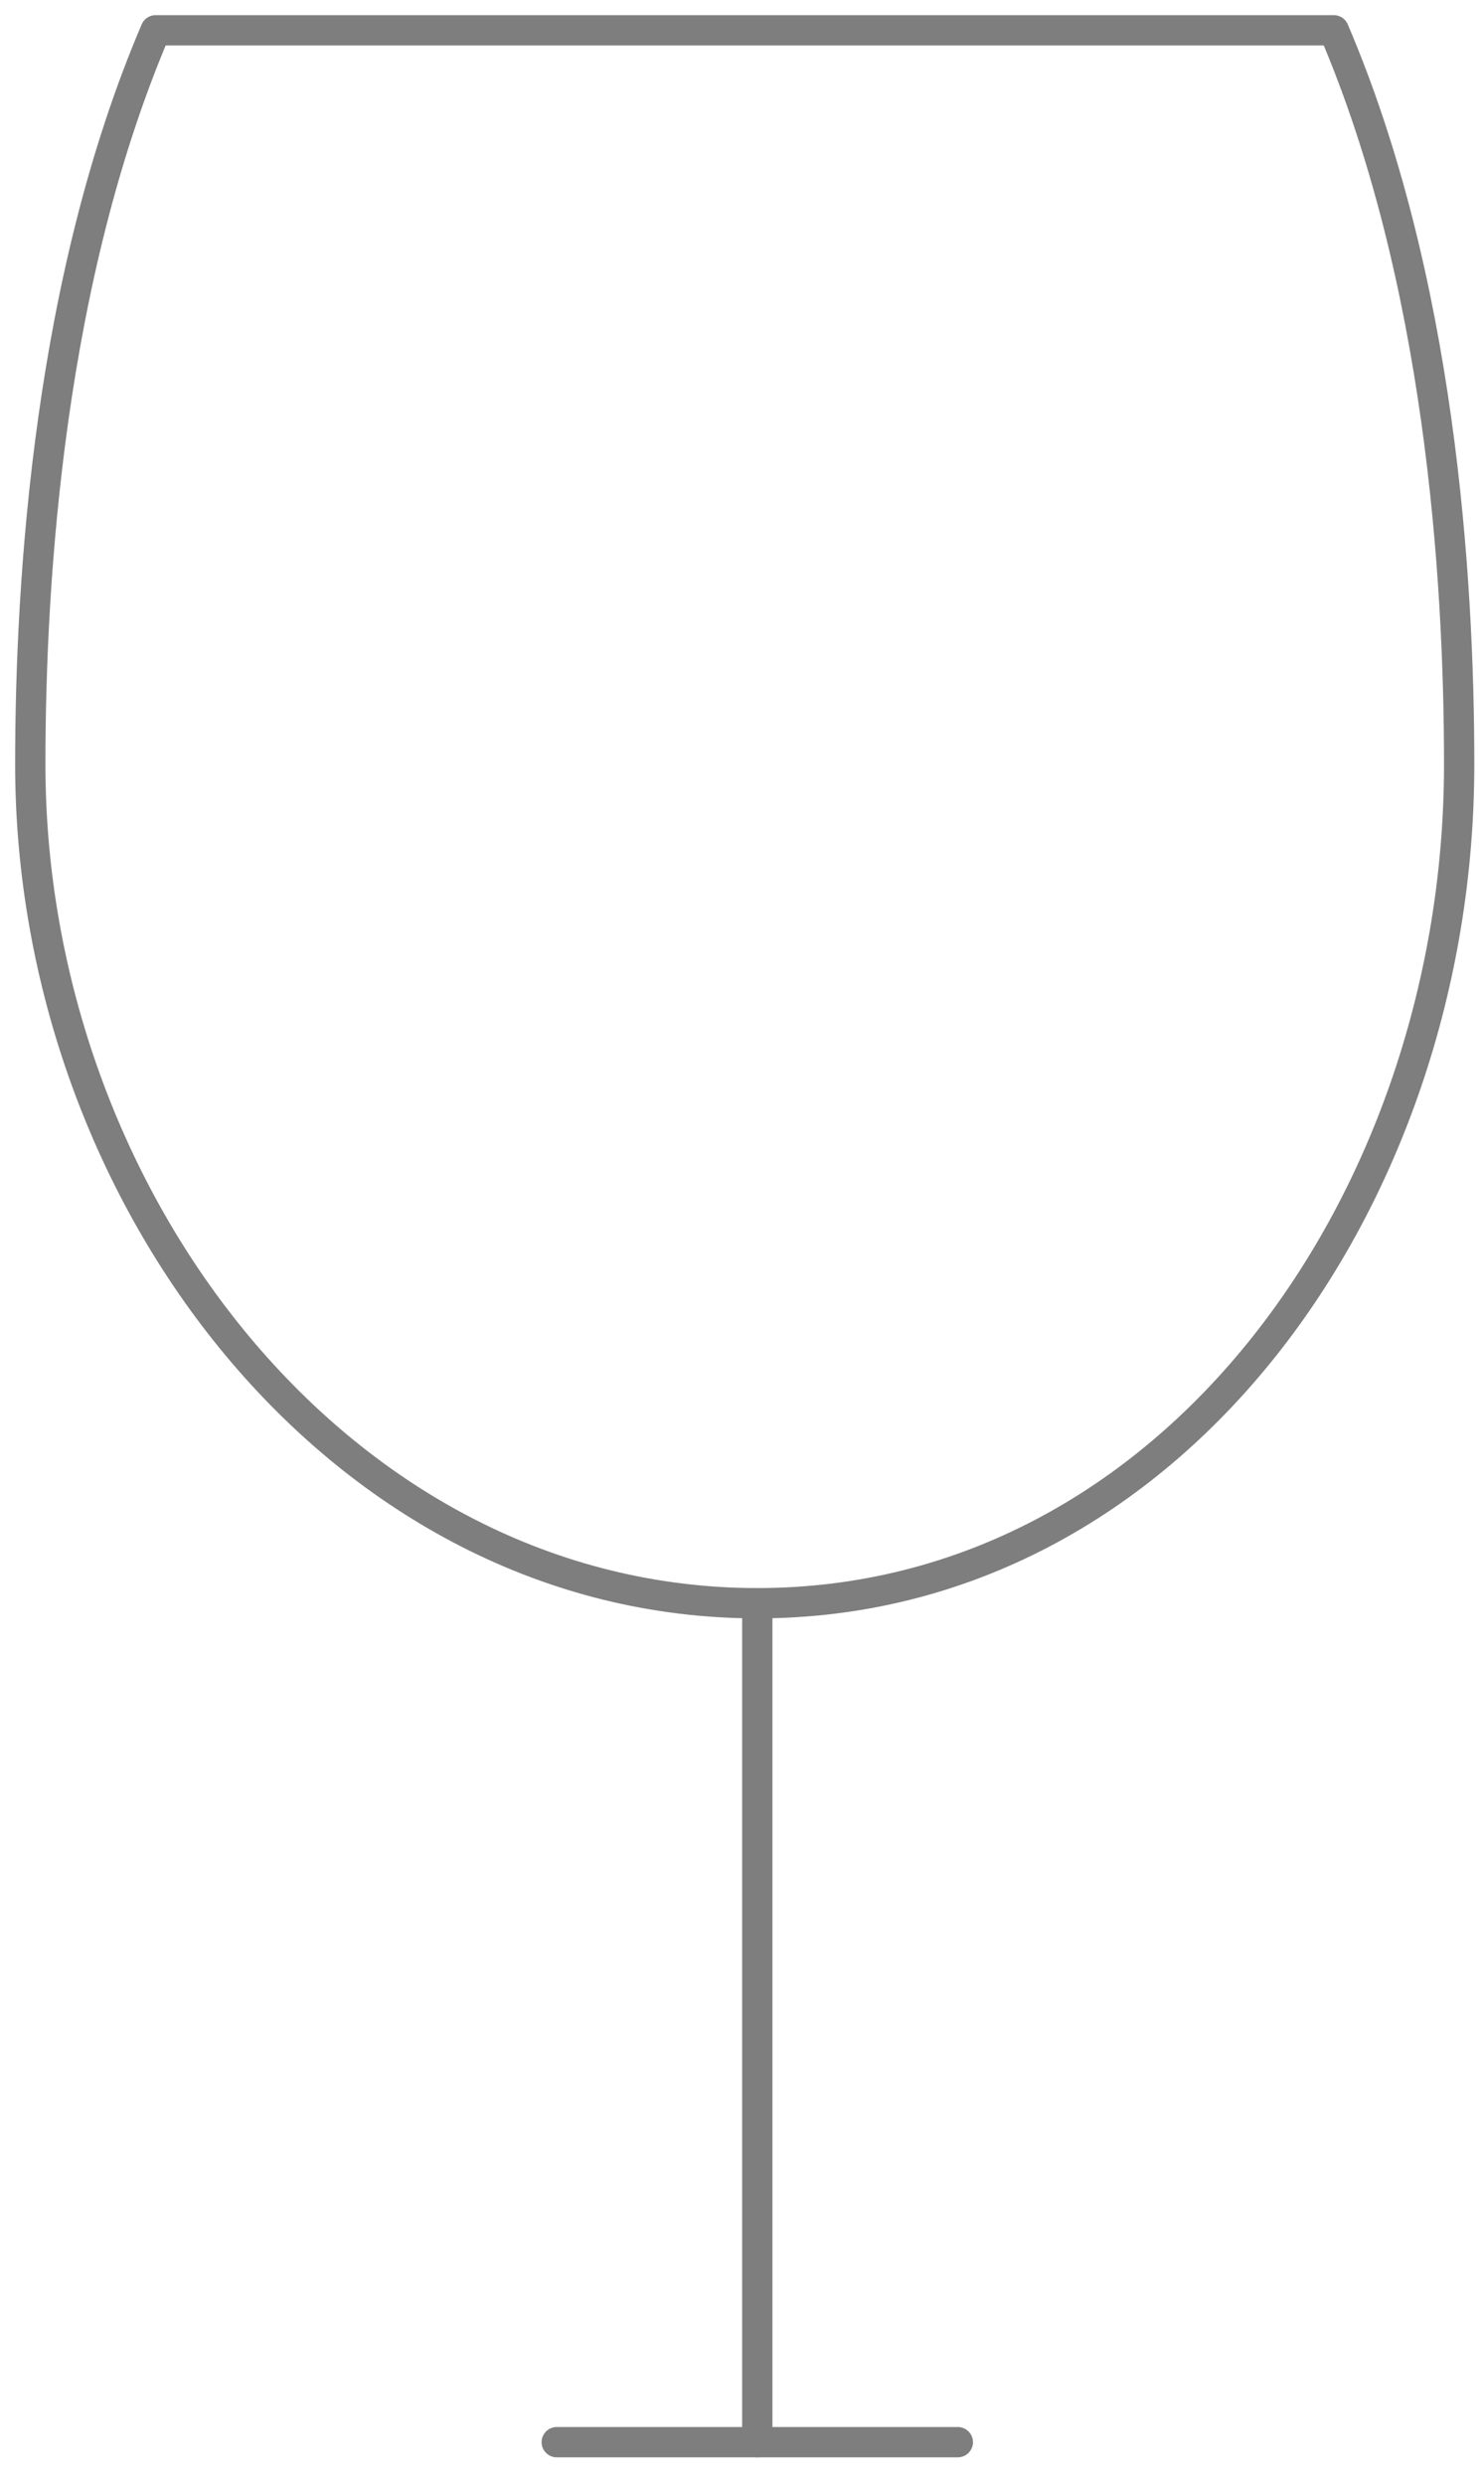 <svg xmlns="http://www.w3.org/2000/svg" width="49" height="82" viewBox="0 0 49 82" fill="none"><path d="M44.041 1H25.005H21.693H5.139C1.645 9.165 1 18.999 1 25.224C1 39.561 11.287 52.907 25.005 52.907C38.721 52.907 48.18 39.56 48.18 25.224C48.18 18.999 47.536 9.165 44.041 1Z" stroke="#7E7E7E" stroke-miterlimit="10" stroke-linecap="round" stroke-linejoin="round"></path><path d="M25.005 52.909V80.593" stroke="#7E7E7E" stroke-miterlimit="10" stroke-linecap="round" stroke-linejoin="round"></path><path d="M18.383 80.593H31.626" stroke="#7E7E7E" stroke-miterlimit="10" stroke-linecap="round" stroke-linejoin="round"></path></svg>